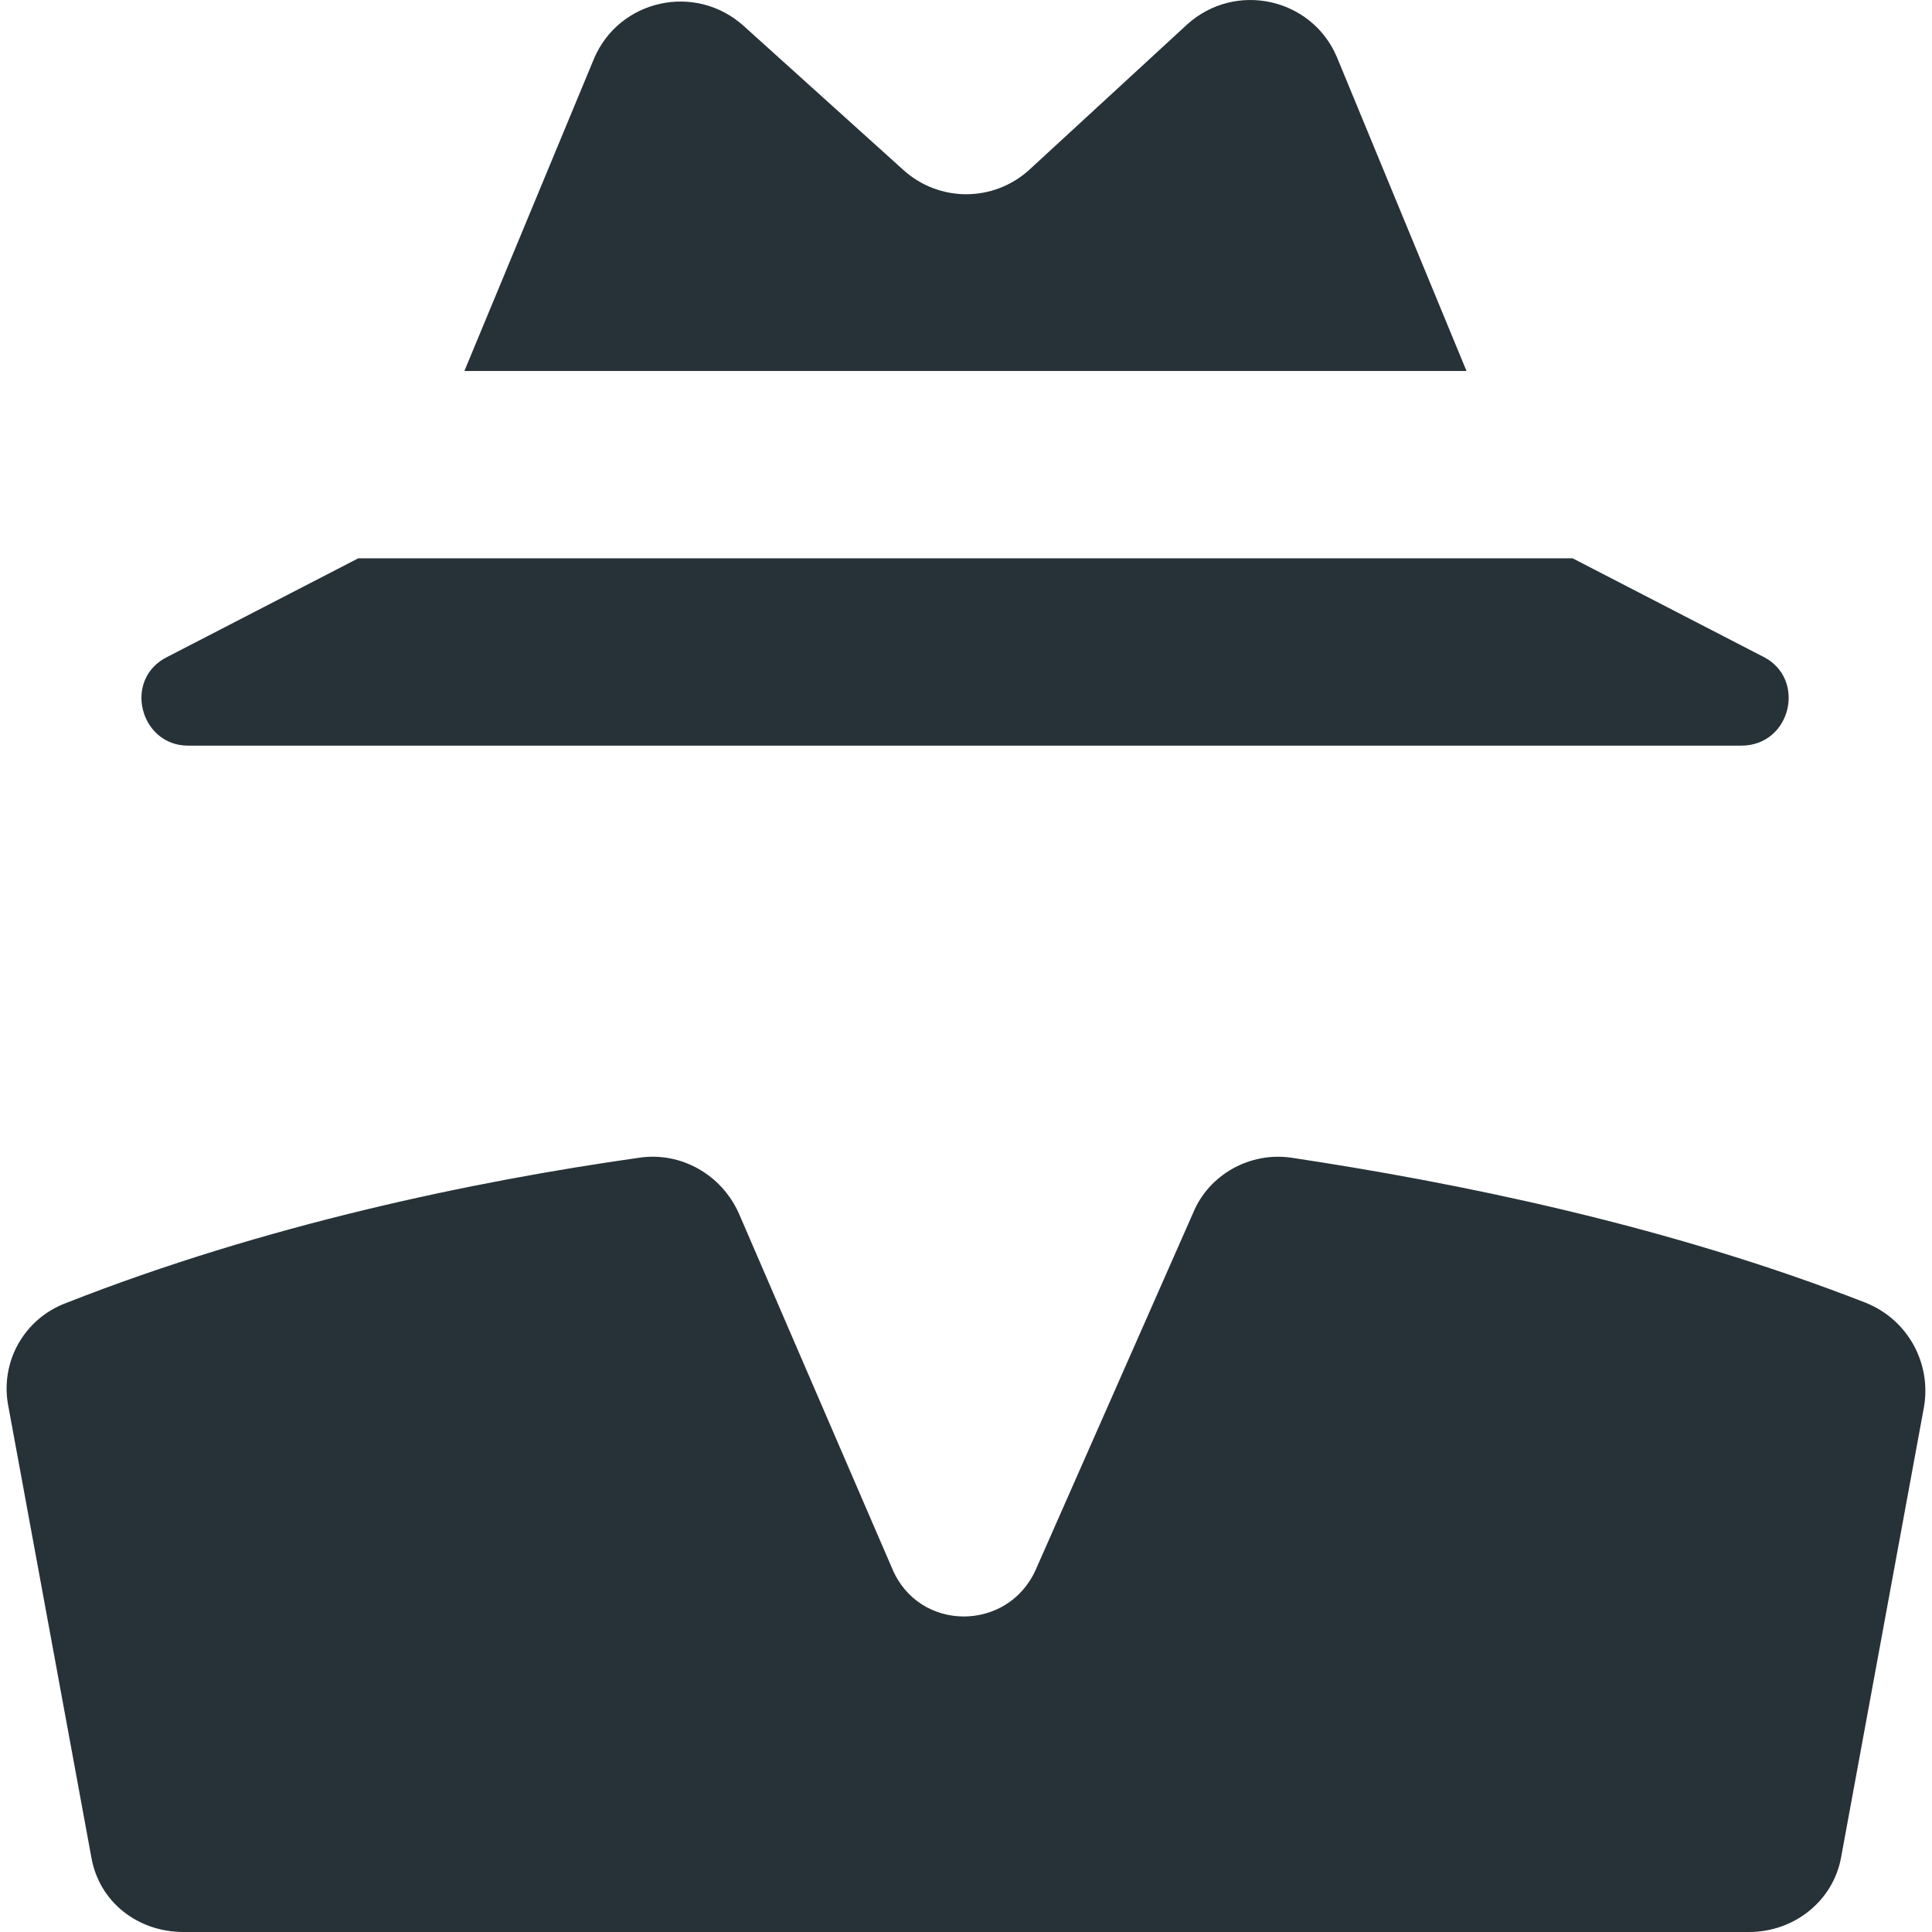 <?xml version="1.0" encoding="iso-8859-1"?>
<!-- Generator: Adobe Illustrator 16.0.0, SVG Export Plug-In . SVG Version: 6.00 Build 0)  -->
<!DOCTYPE svg PUBLIC "-//W3C//DTD SVG 1.1//EN" "http://www.w3.org/Graphics/SVG/1.1/DTD/svg11.dtd">
<svg version="1.1" id="Capa_1" xmlns="http://www.w3.org/2000/svg" xmlns:xlink="http://www.w3.org/1999/xlink" x="0px" y="0px"
	 width="123.769px" height="123.769px" viewBox="0 0 123.769 123.769" style="enable-background:new 0 0 123.769 123.769;"
	 xml:space="preserve" fill="#273238">
<g>
	<path d="M76.05,1.568l-10.101,9.3c-2.3,2.1-5.8,2.1-8.1,0l-10.2-9.2c-3.1-2.8-8-1.7-9.6,2.1l-8.3,20h64.2l-8.3-20.1
		C84.05-0.131,79.149-1.231,76.05,1.568z"/>
	<path d="M10.749,42.068c-2.9,1.4-1.8,5.7,1.3,5.7h49.8h49.701c3.199,0,4.199-4.3,1.399-5.7l-12.2-6.3h-77.8L10.749,42.068z"/>
	<path d="M0.549,90.168l5.3,28.801c0.5,2.899,3,4.8,5.9,4.8h50.1h50.201c2.899,0,5.399-2,5.899-4.8l5.3-28.801
		c0.5-2.8-1-5.6-3.699-6.699c-12.801-5-26.2-7.7-36.801-9.301c-2.699-0.399-5.3,1.101-6.3,3.5l-10.1,22.9c-1.8,4-7.5,4-9.201-0.1
		l-9.8-22.7c-1.1-2.5-3.7-4-6.4-3.601c-10.6,1.5-24,4.301-36.7,9.301C1.549,84.469-0.051,87.269,0.549,90.168z"/>
</g>
<g>
</g>
<g>
</g>
<g>
</g>
<g>
</g>
<g>
</g>
<g>
</g>
<g>
</g>
<g>
</g>
<g>
</g>
<g>
</g>
<g>
</g>
<g>
</g>
<g>
</g>
<g>
</g>
<g>
</g>
</svg>
